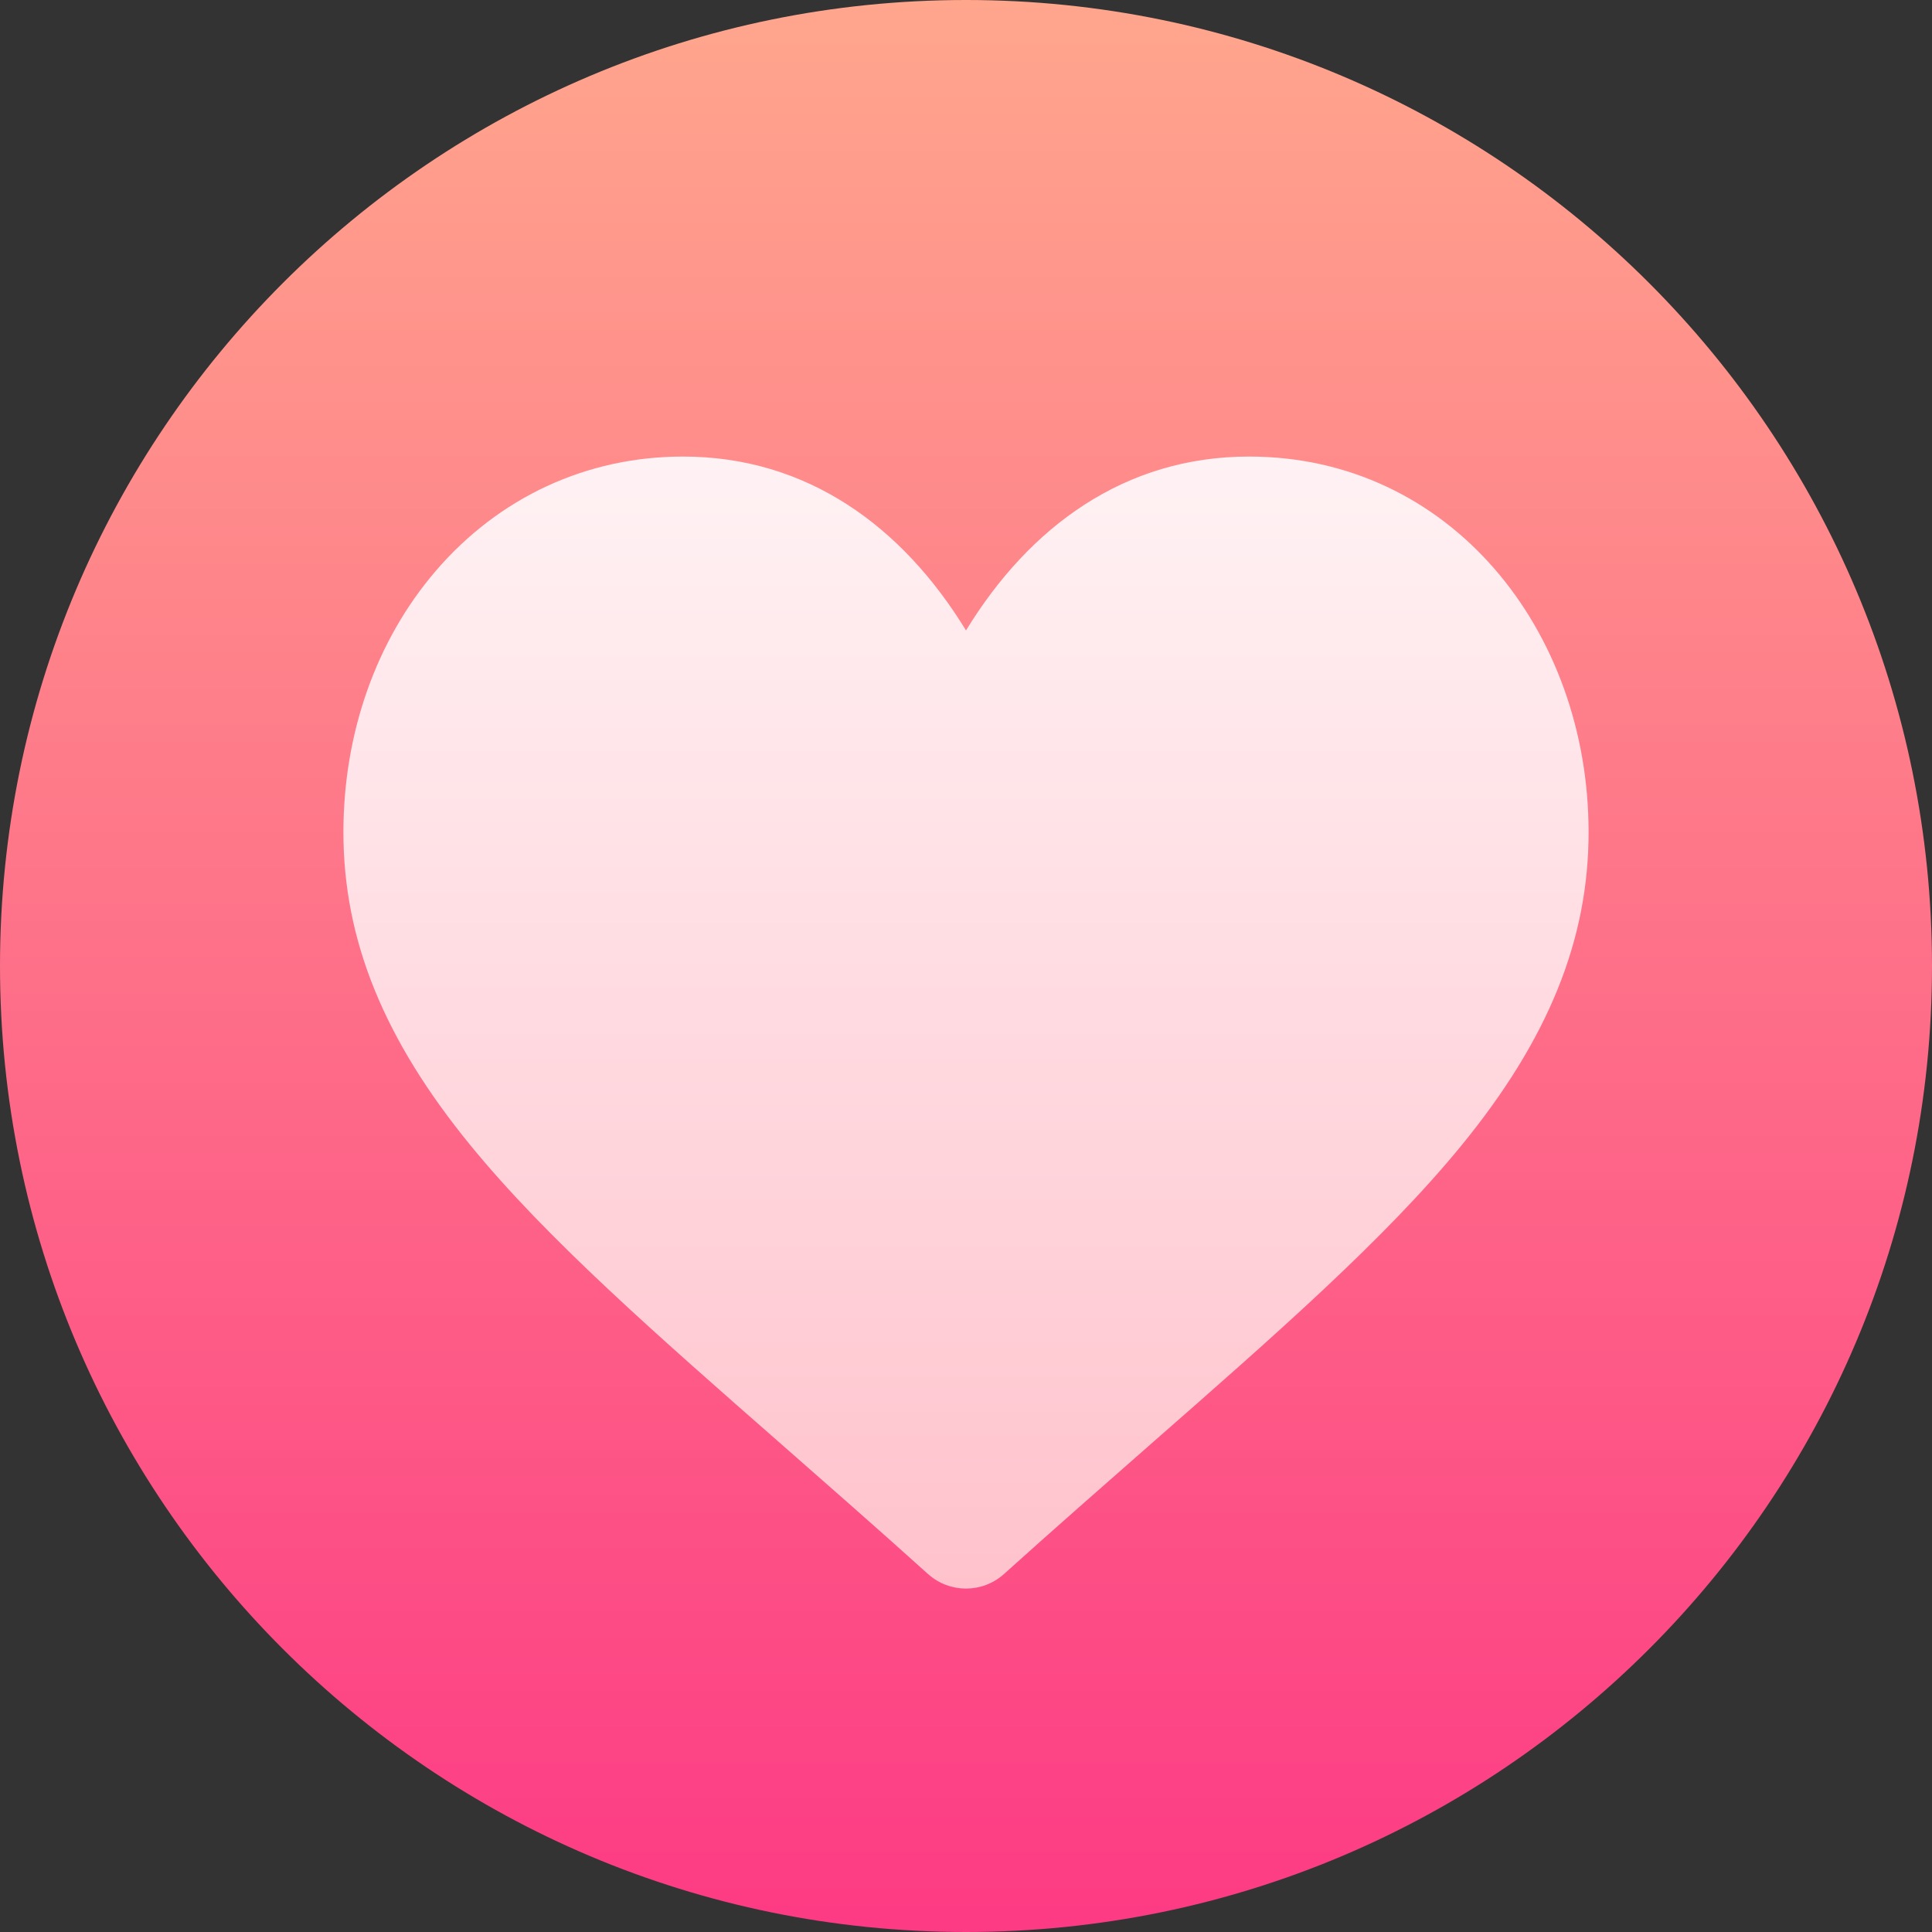 <svg width="16" height="16" viewBox="0 0 16 16" fill="none" xmlns="http://www.w3.org/2000/svg">
<rect x="0" y="0" width="16" height="16" fill="#333333" stroke="none"/>
<path d="M8 16C12.418 16 16 12.418 16 8C16 3.582 12.418 0 8 0C3.582 0 0 3.582 0 8C0 12.418 3.582 16 8 16Z" fill="url(#paint0_linear)"/>
<path d="M10.344 3.781C9.315 3.781 8.526 4.36 8 5.221C7.474 4.36 6.685 3.781 5.656 3.781C4.859 3.781 4.132 4.118 3.608 4.729C3.115 5.304 2.844 6.072 2.844 6.892C2.844 7.783 3.178 8.607 3.896 9.485C4.525 10.255 5.429 11.047 6.475 11.964C6.861 12.303 7.261 12.653 7.686 13.036C7.776 13.116 7.888 13.156 8 13.156C8.112 13.156 8.224 13.116 8.314 13.036C8.739 12.653 9.139 12.303 9.525 11.964C10.571 11.047 11.475 10.255 12.104 9.485C12.822 8.607 13.156 7.783 13.156 6.892C13.156 5.216 12.008 3.781 10.344 3.781Z" fill="url(#paint1_linear)"/>
<defs>
<linearGradient id="paint0_linear" x1="8" y1="16" x2="8" y2="0" gradientUnits="userSpaceOnUse">
<stop stop-color="#FD3A84"/>
<stop offset="1" stop-color="#FFA68D"/>
</linearGradient>
<linearGradient id="paint1_linear" x1="8" y1="13.156" x2="8" y2="3.781" gradientUnits="userSpaceOnUse">
<stop stop-color="#FFC2CC"/>
<stop offset="1" stop-color="#FFF2F4"/>
</linearGradient>
</defs>
</svg>

